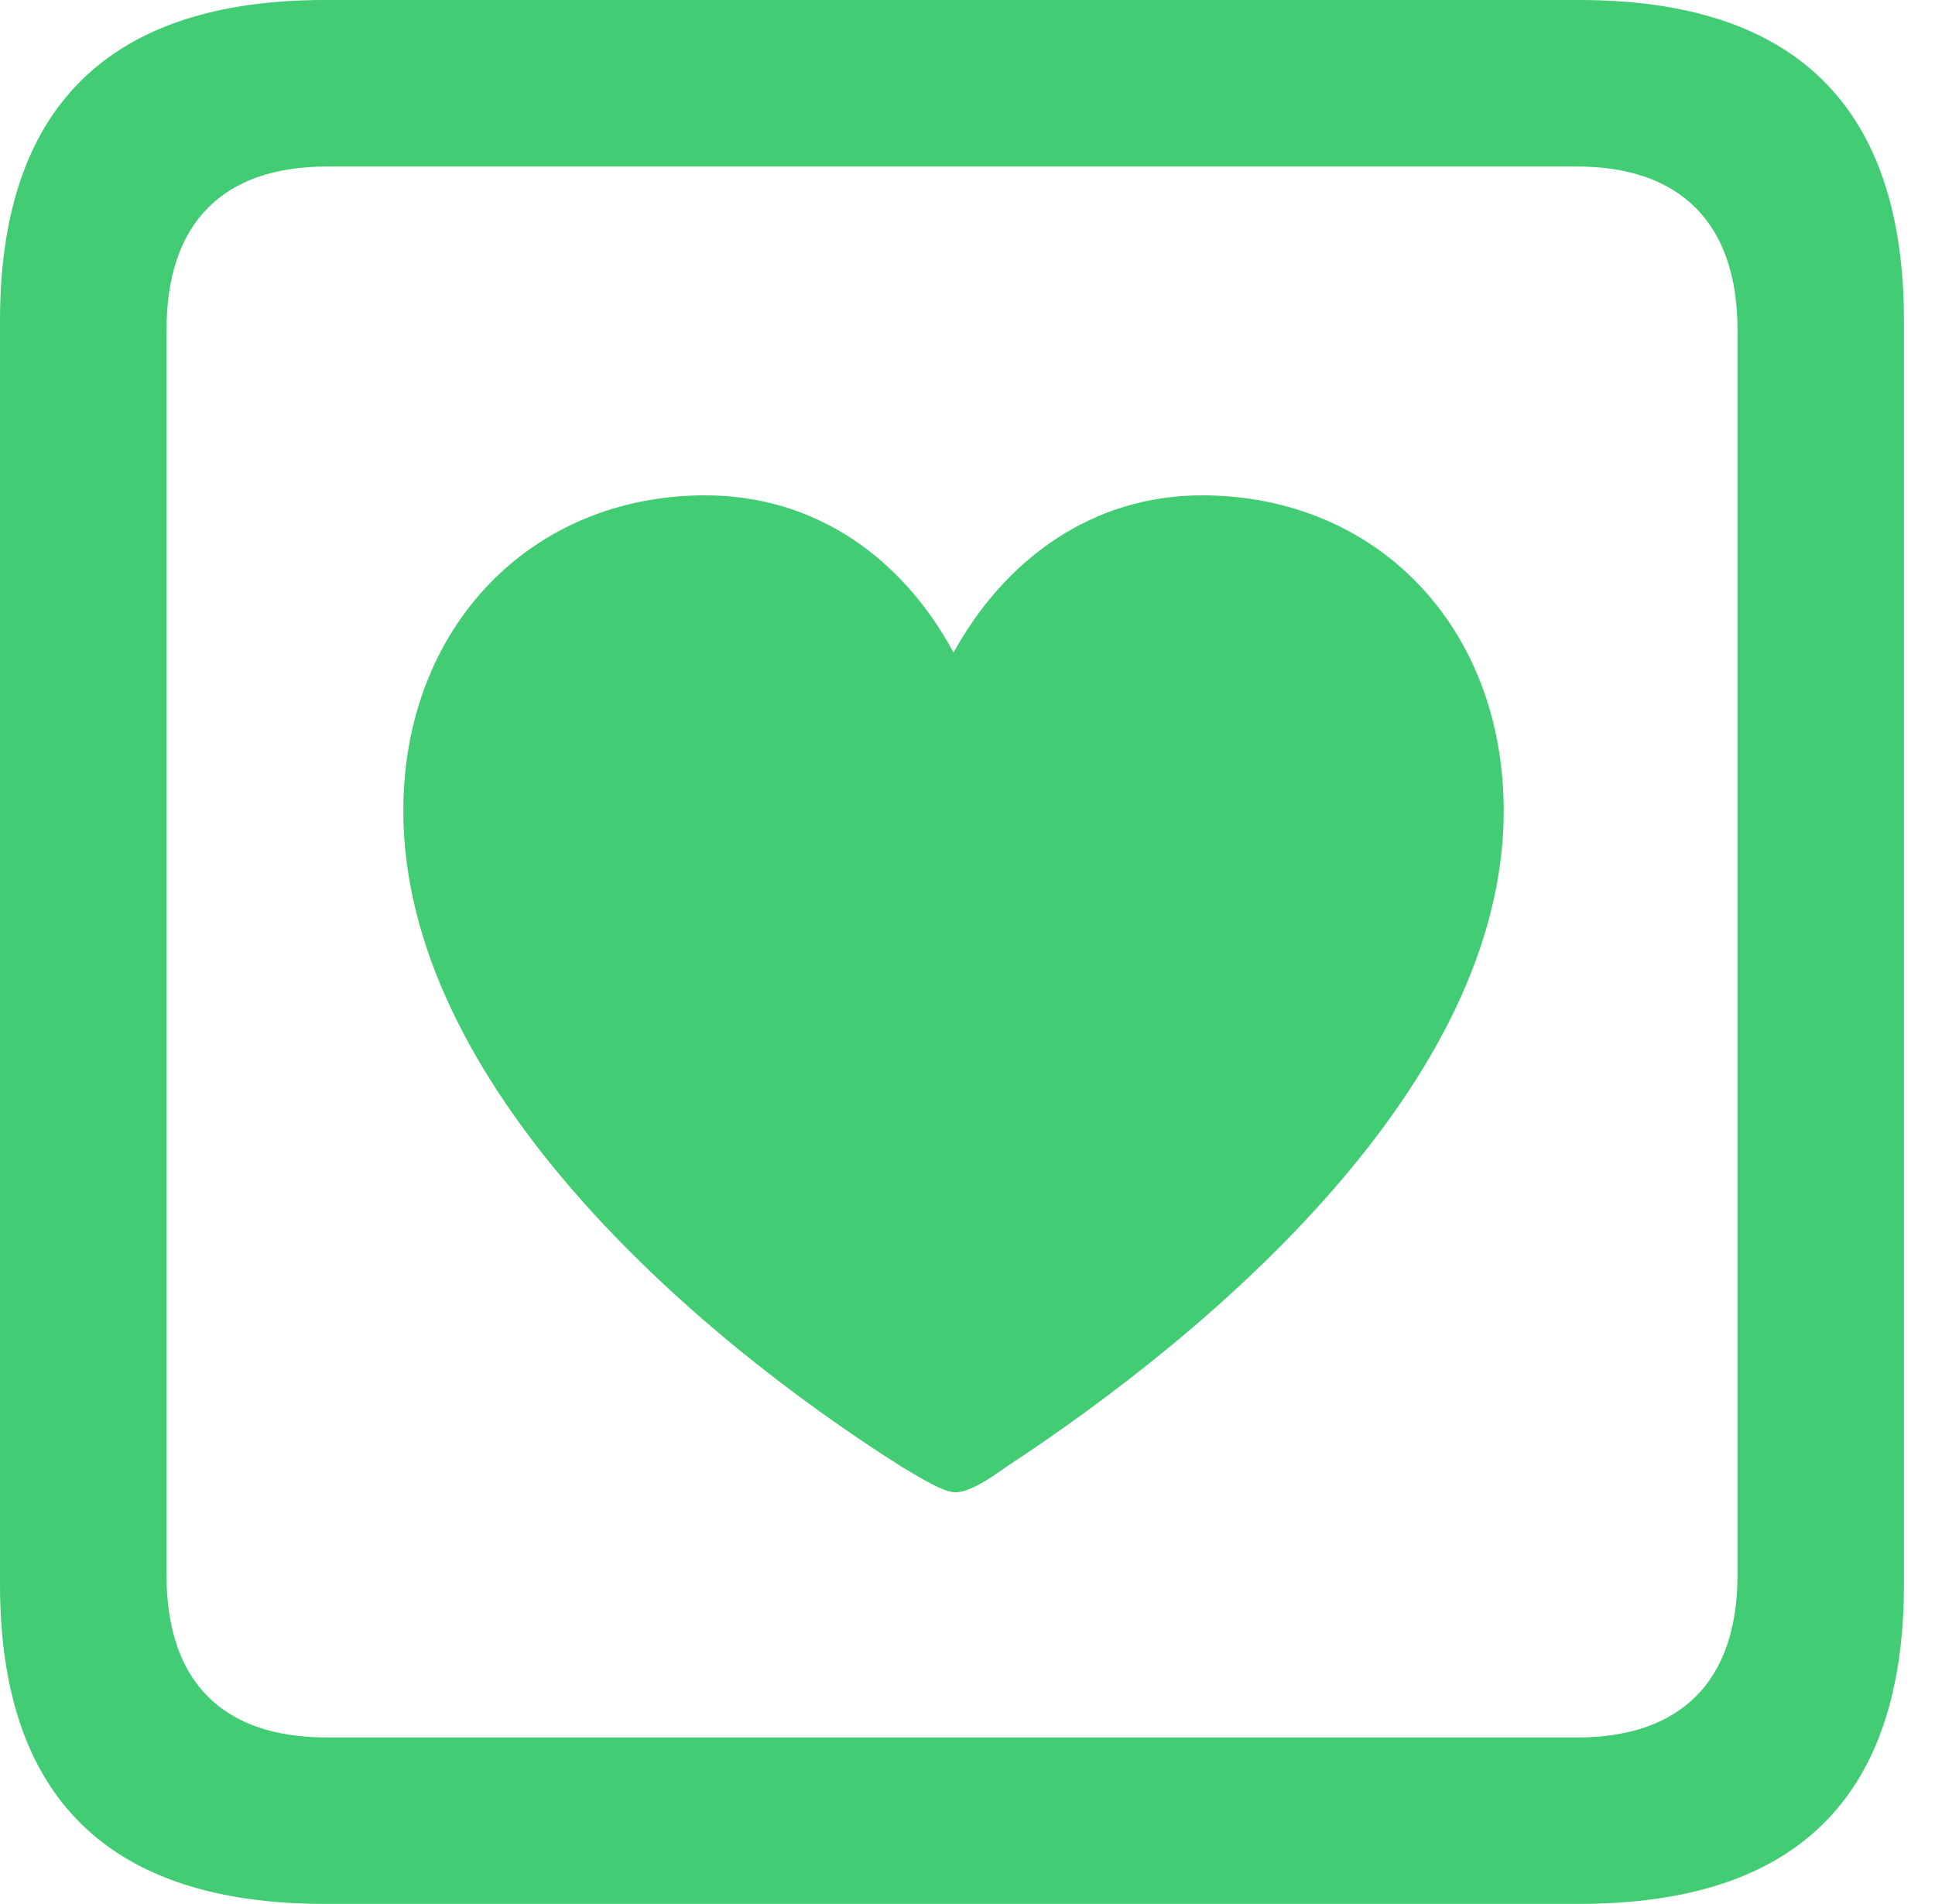 <svg viewBox="0 0 21.926 21.574" fill="#21C45D" xmlns="http://www.w3.org/2000/svg">
  <path
    d="M3.68 21.574L17.895 21.574C20.355 21.574 21.574 20.367 21.574 17.953L21.574 3.633C21.574 1.219 20.355 0 17.895 0L3.68 0C1.23 0 0 1.219 0 3.633L0 17.953C0 20.367 1.23 21.574 3.68 21.574ZM3.703 19.688C2.531 19.688 1.887 19.066 1.887 17.848L1.887 3.738C1.887 2.52 2.531 1.887 3.703 1.887L17.871 1.887C19.031 1.887 19.688 2.52 19.688 3.738L19.688 17.848C19.688 19.066 19.031 19.688 17.871 19.688Z"
    fill-opacity="0.85"
  />
  <path
    d="M7.992 5.613C6.012 5.613 4.57 7.113 4.57 9.188C4.57 12.27 7.816 15.105 10.23 16.629C10.43 16.746 10.688 16.91 10.828 16.91C10.98 16.91 11.215 16.758 11.391 16.629C13.77 15.07 17.039 12.27 17.039 9.188C17.039 7.113 15.609 5.613 13.617 5.613C12.387 5.613 11.391 6.328 10.805 7.395C10.23 6.328 9.246 5.613 7.992 5.613Z"
    fill-opacity="0.85"
  />
</svg>
